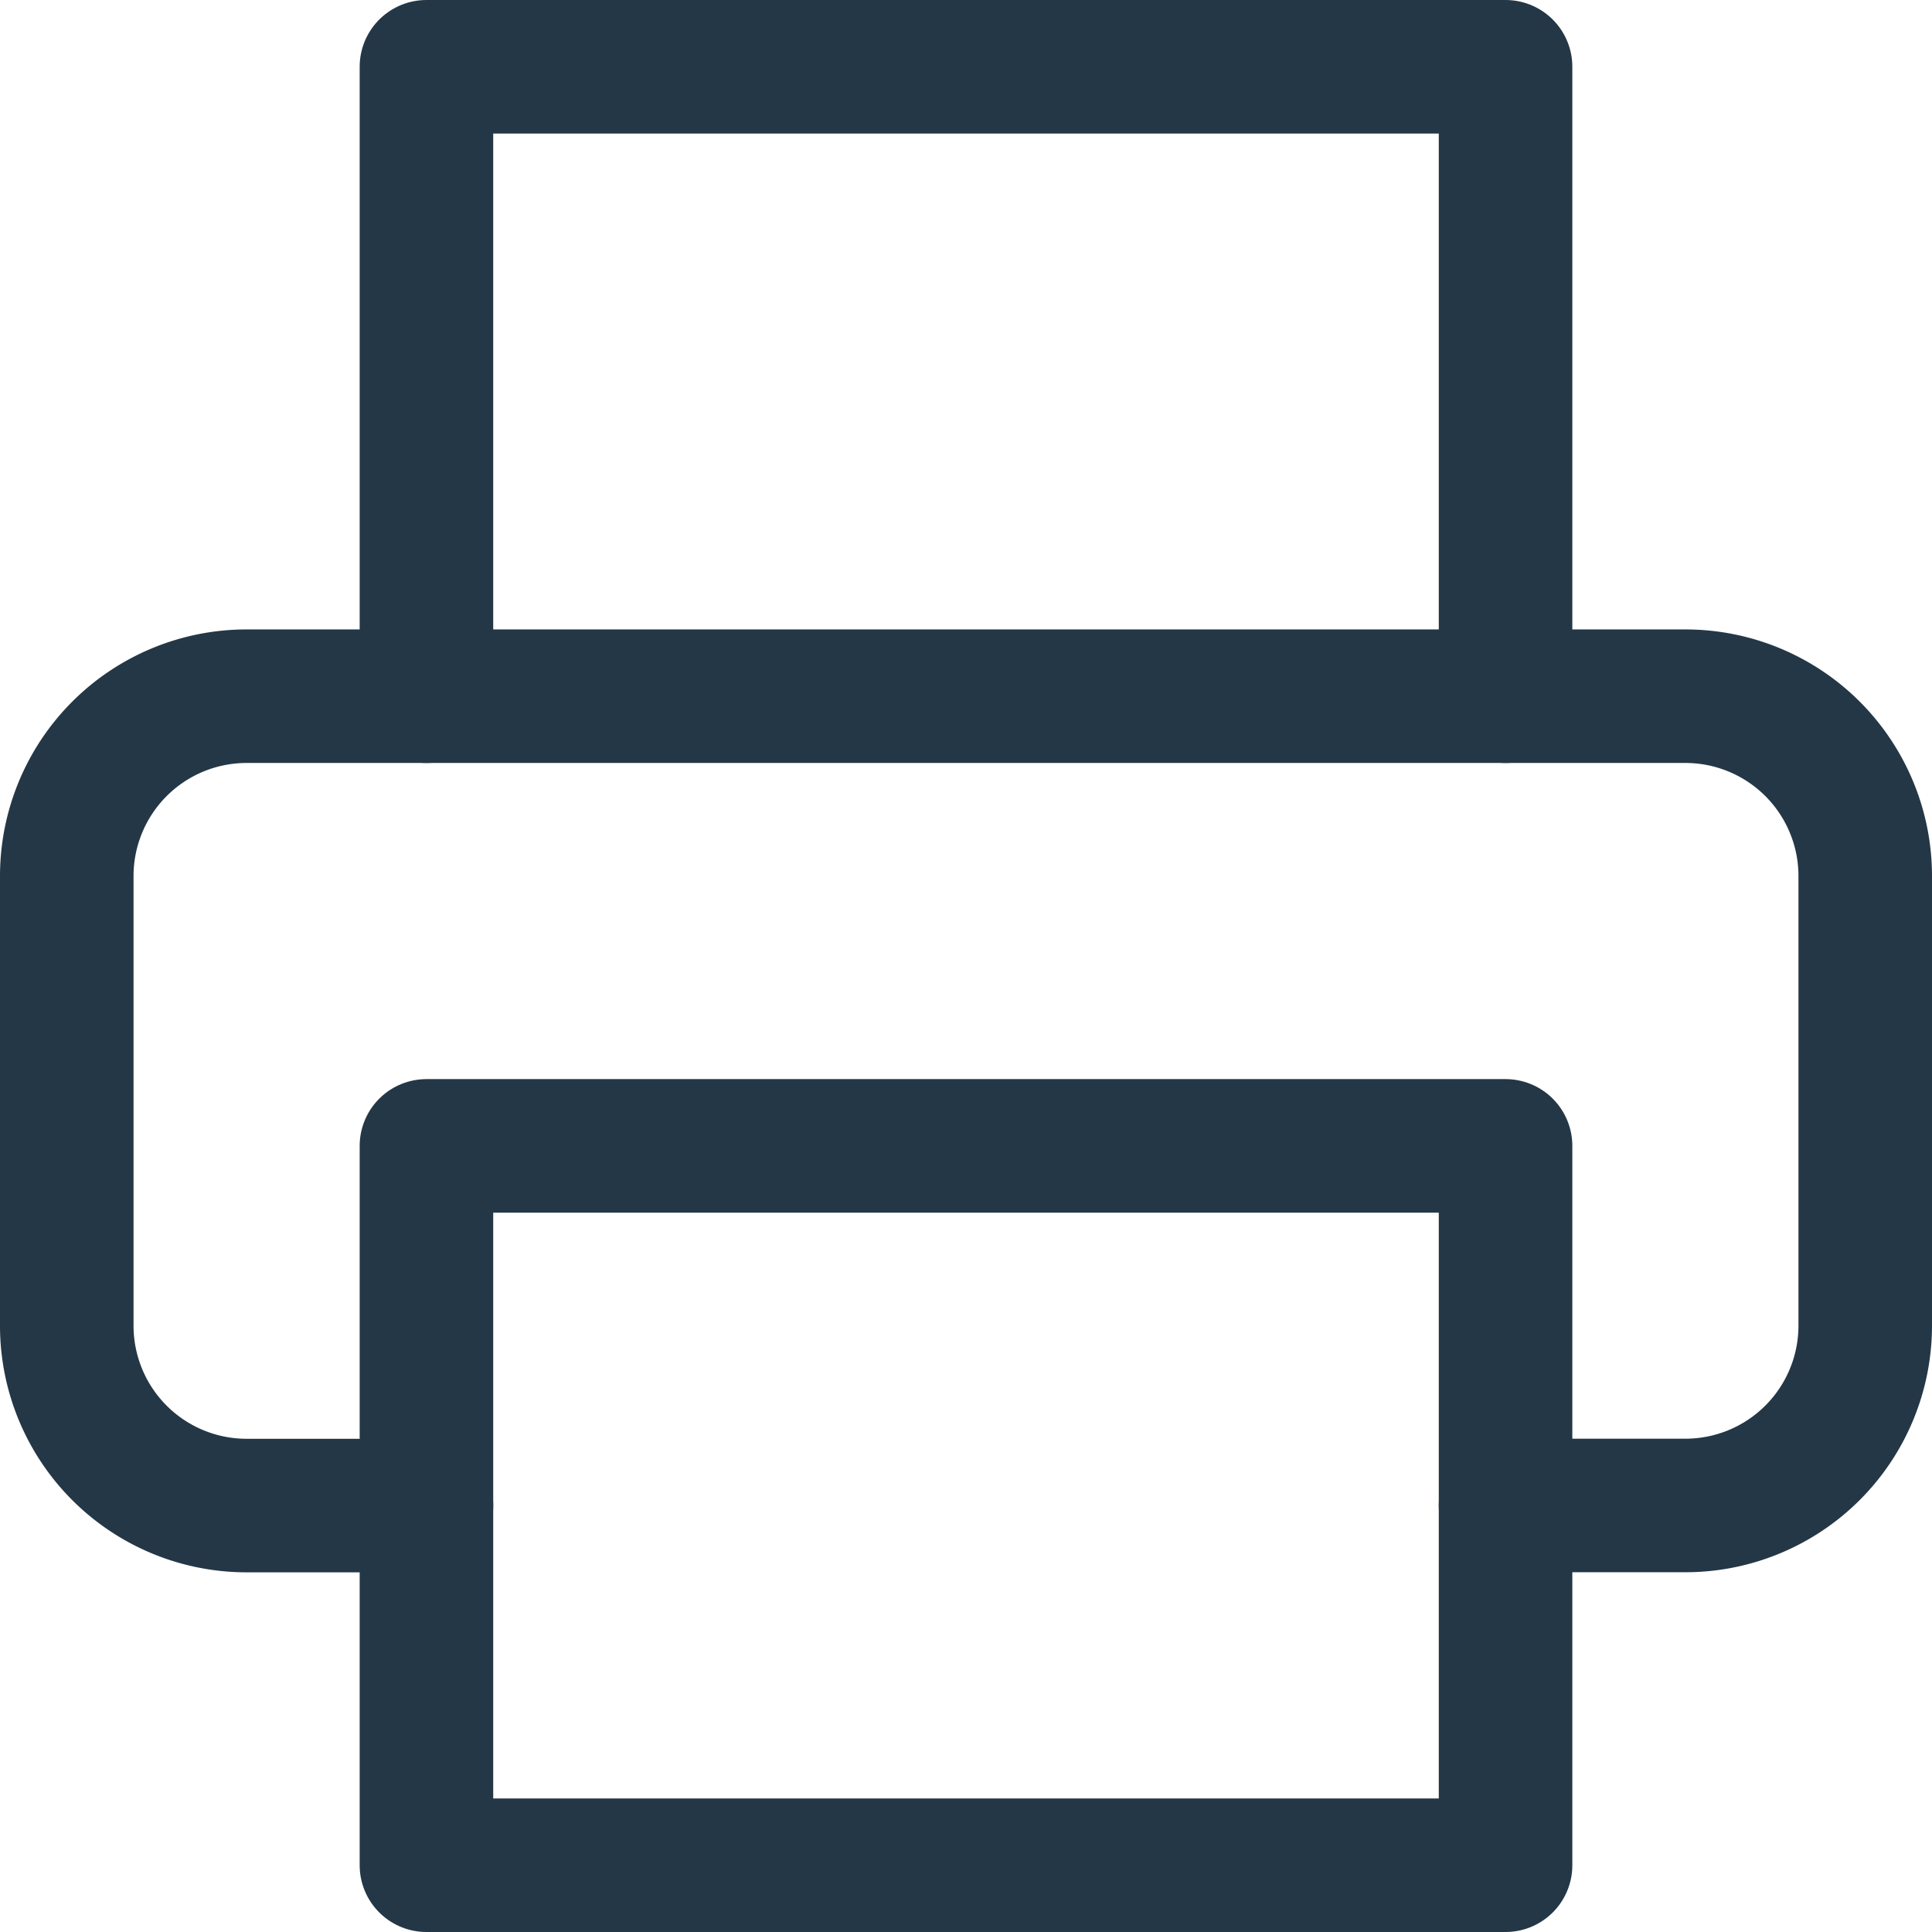 <svg xmlns="http://www.w3.org/2000/svg" width="21.701" height="21.701" viewBox="0 0 21.701 21.701">
  <g id="Icon_feather-printer" data-name="Icon feather-printer" transform="translate(-2.25 -2.25)">
    <path id="Path_38474" data-name="Path 38474" d="M9,10.07V3H21.121v7.07" transform="translate(-1.96)" fill="none" stroke="#243746" stroke-linecap="round" stroke-linejoin="round" stroke-width="1.5"/>
    <path id="Path_38475" data-name="Path 38475" d="M7.04,22.591H5.02A2.02,2.02,0,0,1,3,20.57V15.52A2.02,2.02,0,0,1,5.02,13.5H21.181a2.02,2.02,0,0,1,2.02,2.02v5.05a2.02,2.02,0,0,1-2.02,2.02h-2.02" transform="translate(0 -3.43)" fill="none" stroke="#243746" stroke-linecap="round" stroke-linejoin="round" stroke-width="1.5"/>
    <path id="Path_38476" data-name="Path 38476" d="M9,21H21.121v8.08H9Z" transform="translate(-1.96 -5.879)" fill="none" stroke="#243746" stroke-linecap="round" stroke-linejoin="round" stroke-width="1.5"/>
  </g>
</svg>
